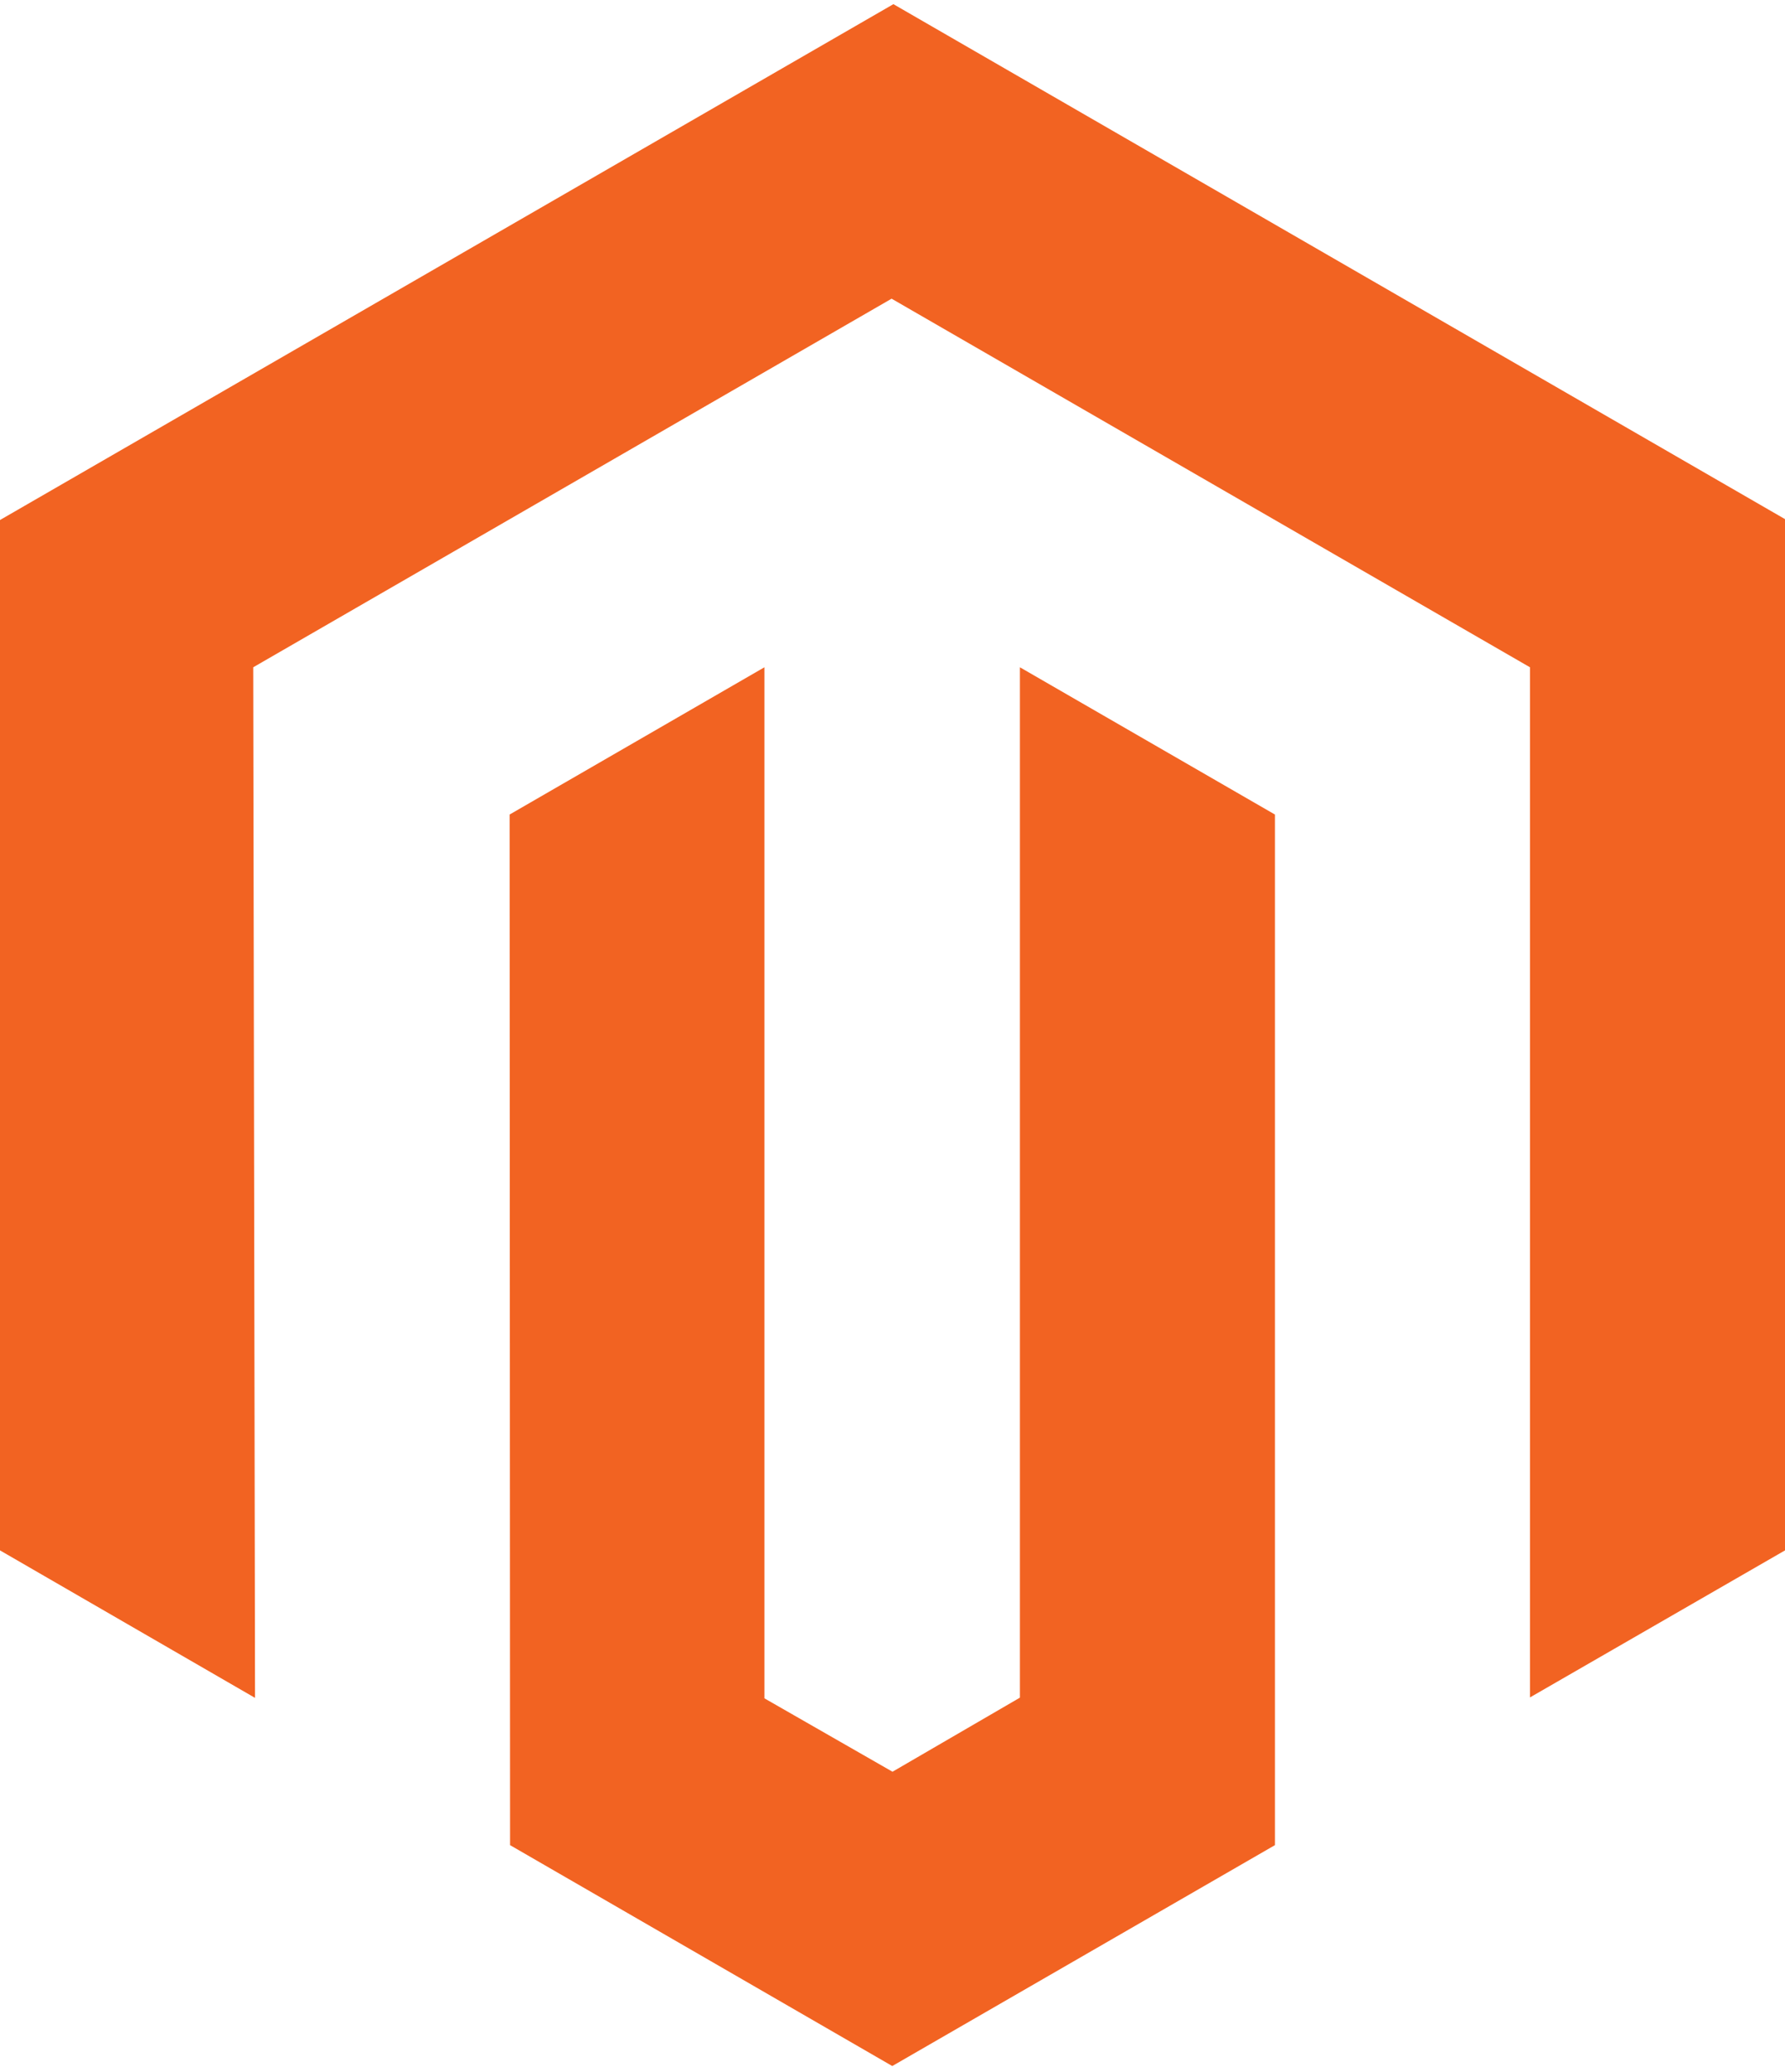 <svg width="293" height="340" viewBox="0 0 293 340" fill="none" xmlns="http://www.w3.org/2000/svg">
<path d="M146.648 0.682L0 85.331V254.406L41.862 278.607L41.567 109.495L146.352 49.011L251.138 109.495V278.533L293 254.406V85.183L146.648 0.682Z" fill="#F26322"/>
<path d="M167.413 278.57L146.5 290.726L125.476 278.681V109.495L83.651 133.659L83.725 302.772L146.463 339.018L209.275 302.772V133.659L167.413 109.495V278.57Z" fill="#F26322"/>
</svg>
